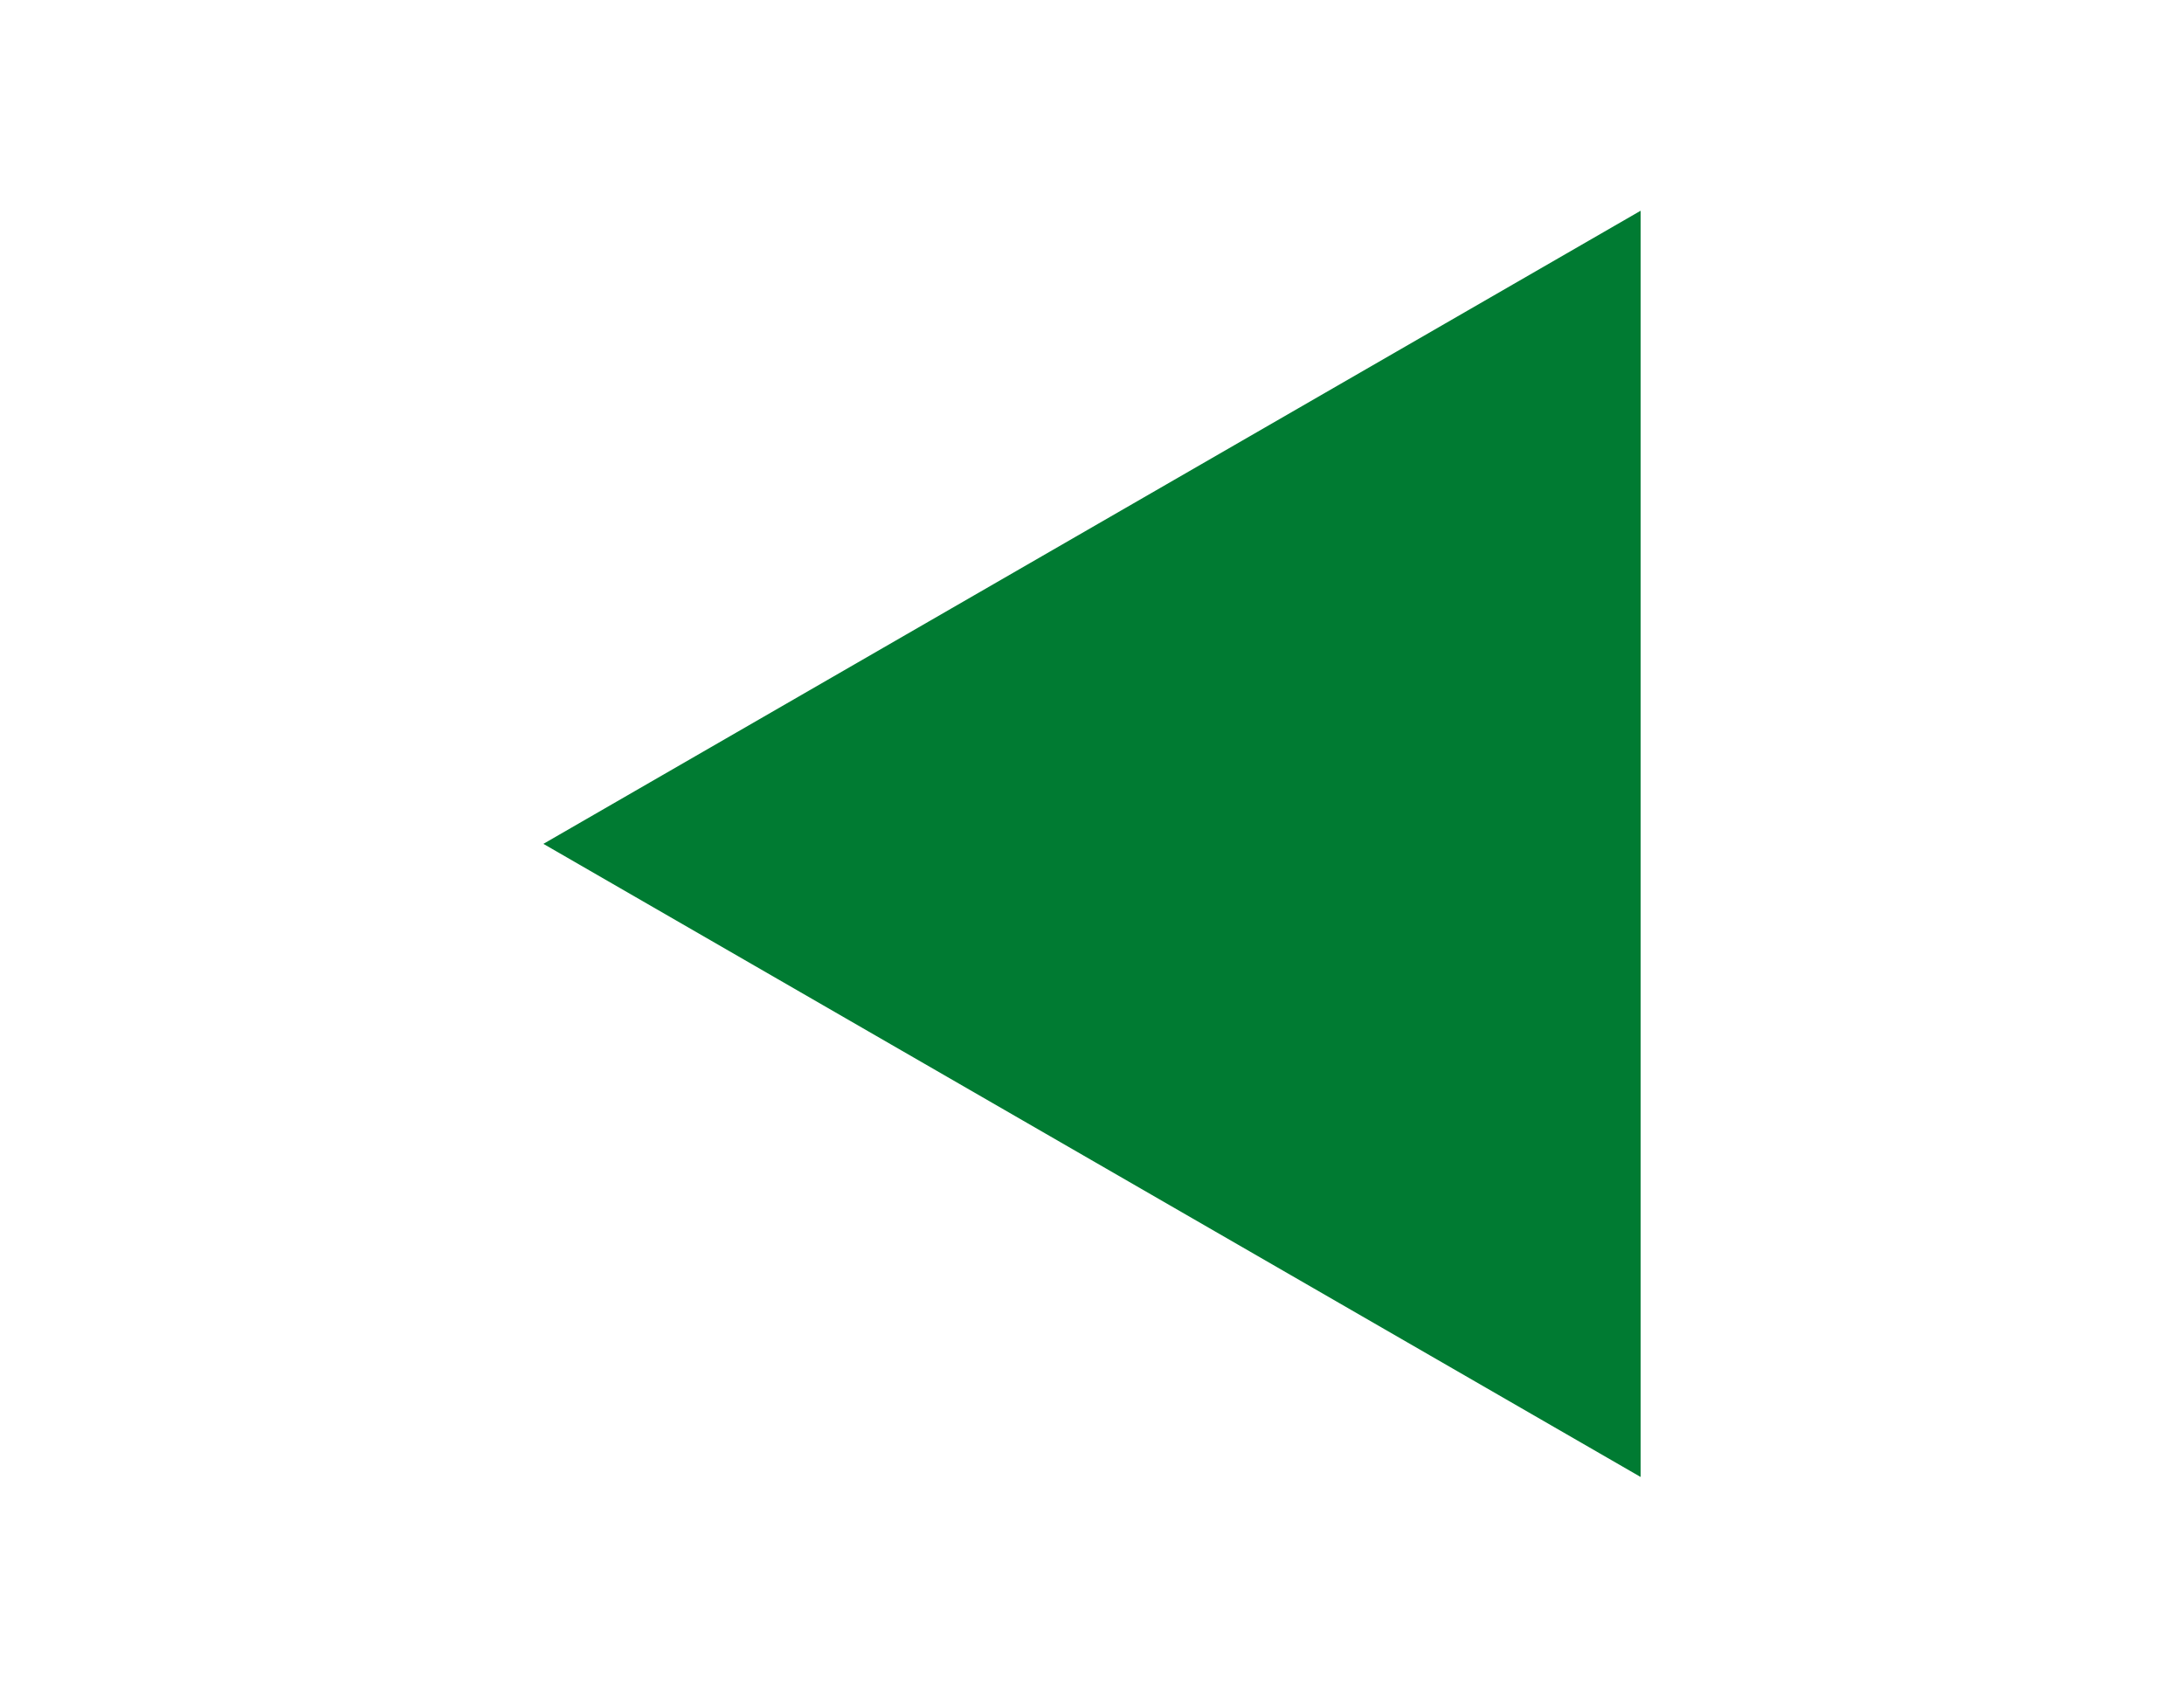 <?xml version="1.0" encoding="UTF-8"?>
<svg id="Layer_2" data-name="Layer 2" xmlns="http://www.w3.org/2000/svg" viewBox="0 0 25.08 19.37">
  <defs>
    <style>
      .cls-1 {
        fill: #fff;
      }

      .cls-2 {
        fill: #007B32;
      }
    </style>
  </defs>
  <g id="Layer_2-2" data-name="Layer 2">
    <rect class="cls-1" width="25.08" height="19.37"/>
    <polygon class="cls-2" points="6.24 9.69 18.84 16.96 18.84 2.42 6.24 9.69"/>
  </g>
</svg>